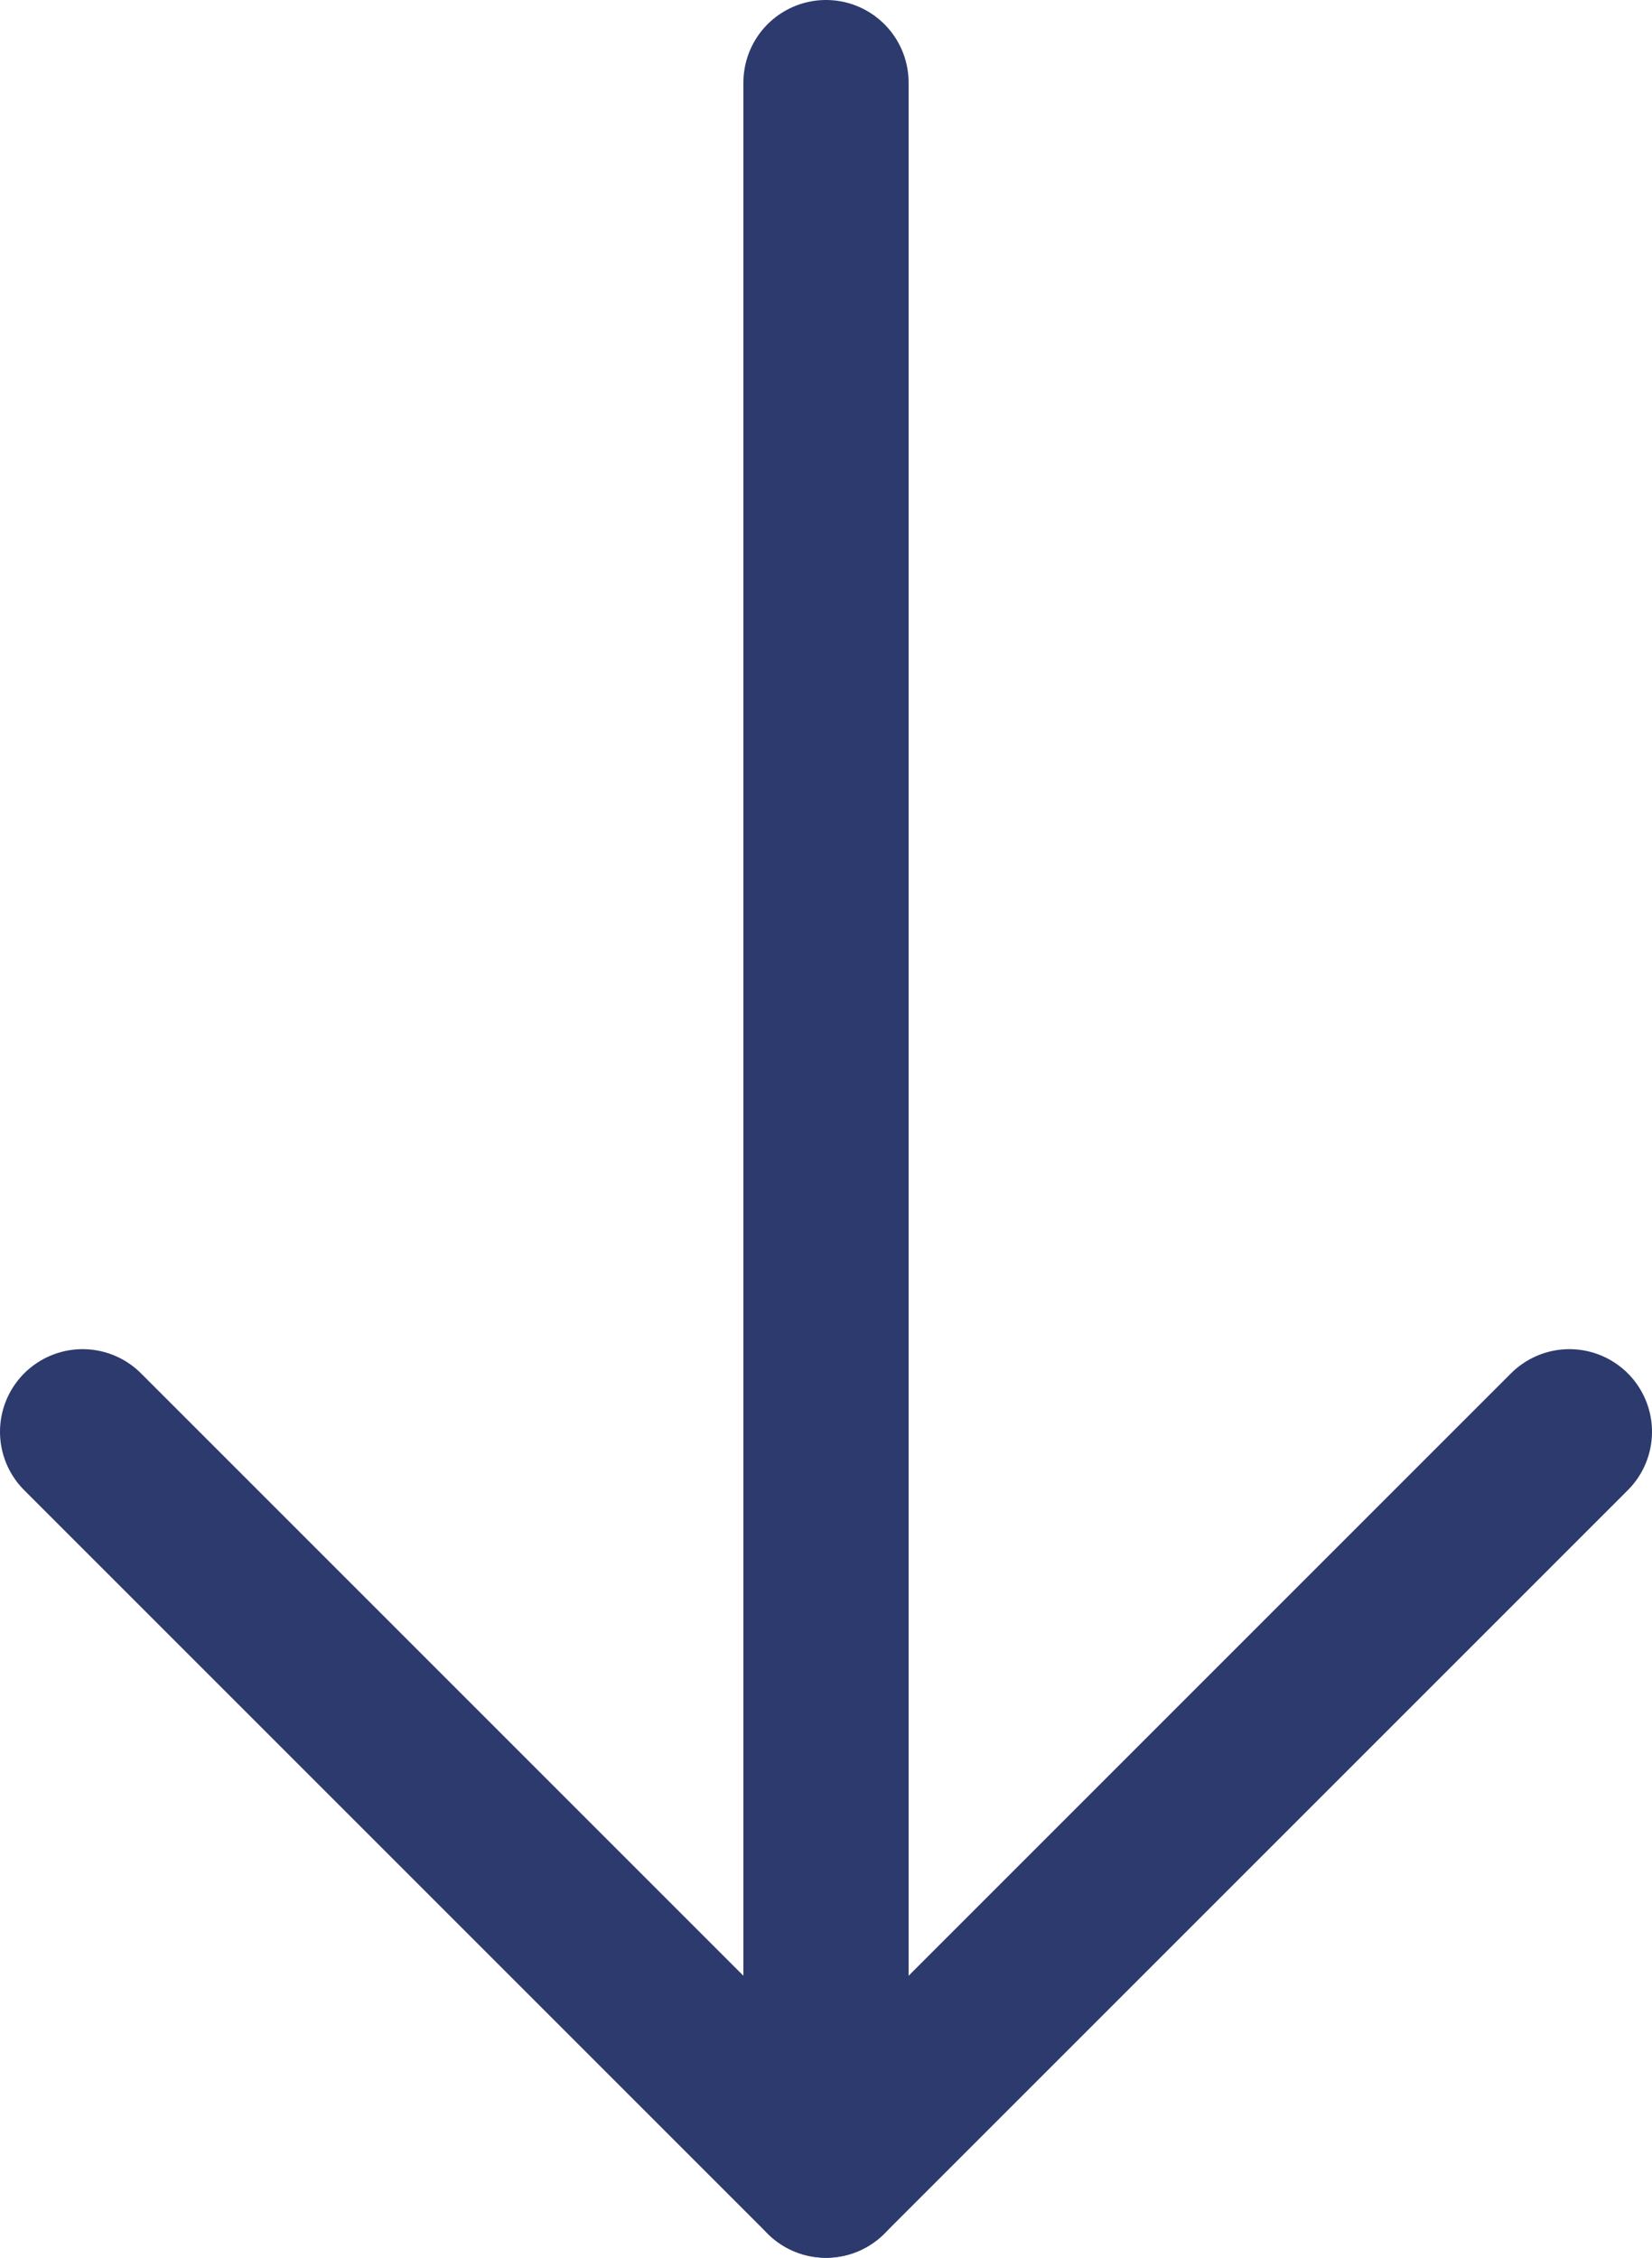 <?xml version="1.0" encoding="UTF-8"?>
<svg id="_レイヤー_2" data-name="レイヤー 2" xmlns="http://www.w3.org/2000/svg" viewBox="0 0 30 41">
  <defs>
    <style>
      .cls-1 {
        fill: none;
        stroke: #2c3a6d;
        stroke-linecap: round;
        stroke-linejoin: round;
        stroke-width: 3px;
      }
    </style>
  </defs>
  <g id="_レイヤー_6" data-name="レイヤー 6">
    <g>
      <line class="cls-1" x1="15" y1="1.5" x2="15" y2="39.5"/>
      <polyline class="cls-1" points="1.5 26 15 39.5 28.5 26"/>
    </g>
  </g>
</svg>